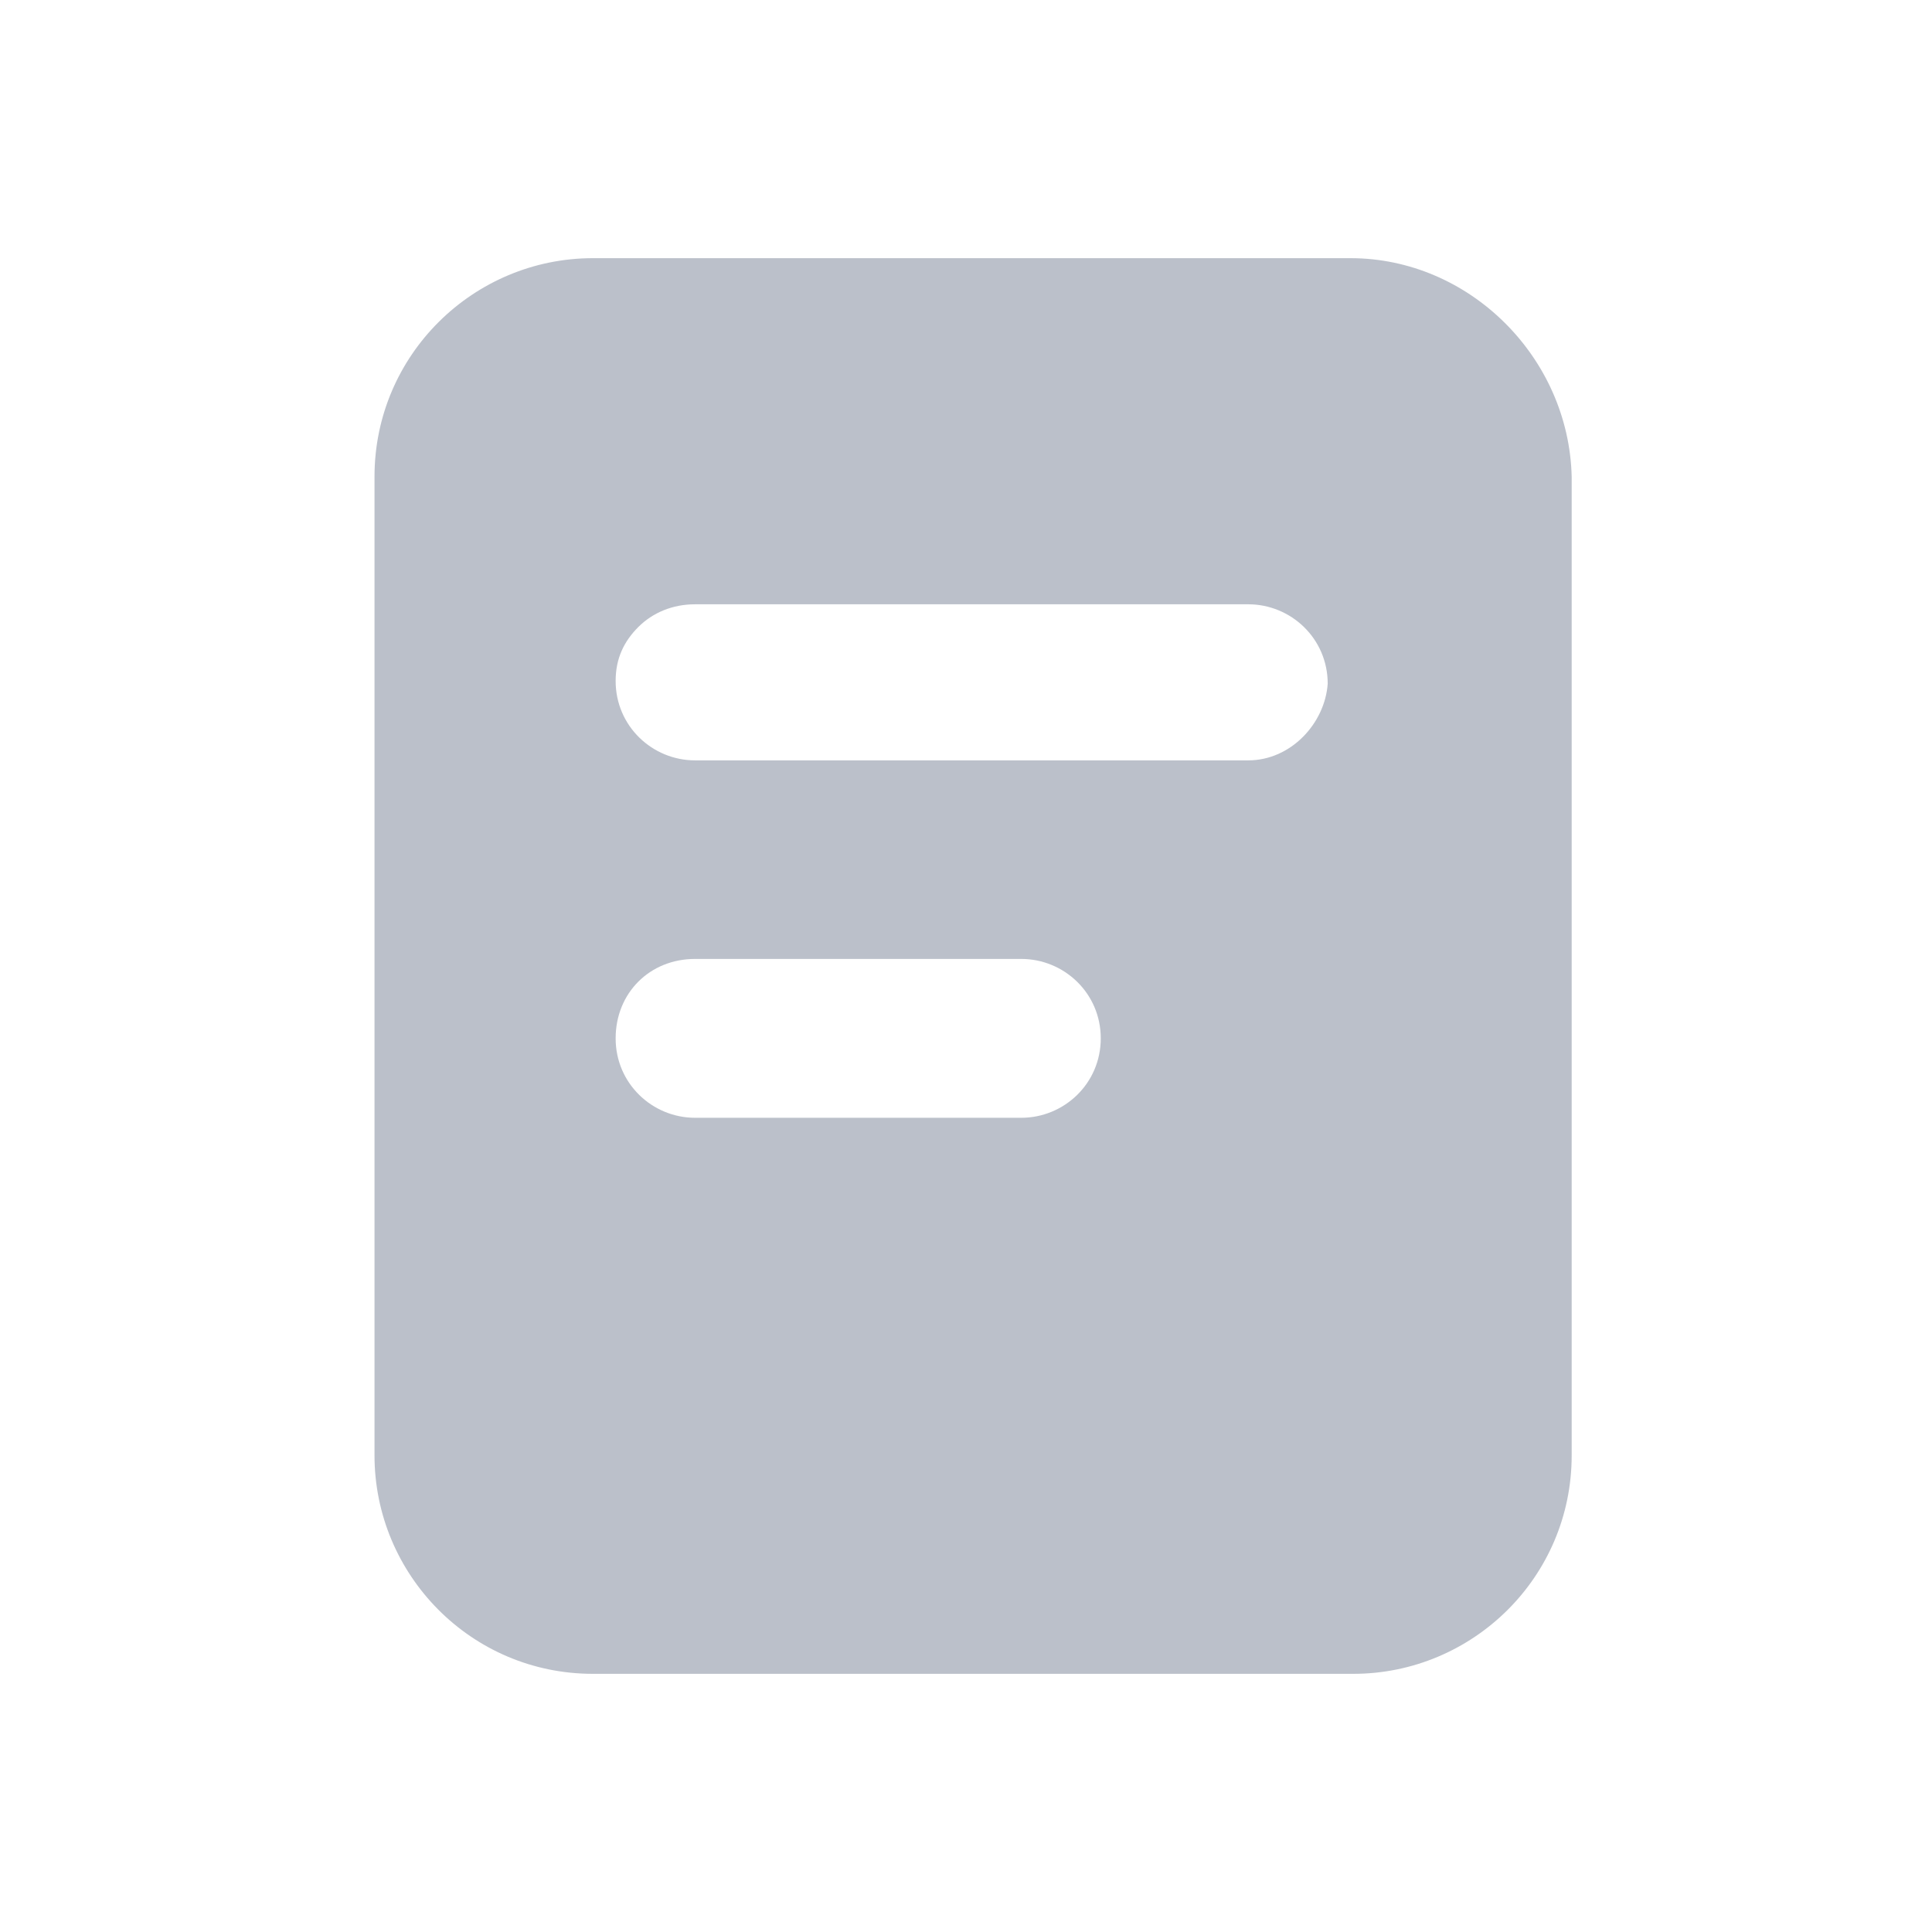 <svg width="32" height="32" viewBox="0 0 32 32" fill="none" xmlns="http://www.w3.org/2000/svg">
<g opacity="0.5">
<path d="M22.367 4.276H9.821C7.847 4.276 6.203 5.874 6.203 7.895V24.106C6.203 26.08 7.8 27.724 9.821 27.724H22.414C24.388 27.724 26.032 26.127 26.032 24.106V7.895C25.985 5.921 24.341 4.276 22.367 4.276ZM16.916 18.514H11.512C10.808 18.514 10.197 17.95 10.197 17.198C10.197 16.823 10.338 16.494 10.573 16.259C10.808 16.024 11.137 15.883 11.512 15.883H16.916C17.621 15.883 18.232 16.447 18.232 17.198C18.232 17.95 17.621 18.514 16.916 18.514ZM20.675 12.594H11.512C10.808 12.594 10.197 12.03 10.197 11.278C10.197 10.902 10.338 10.62 10.573 10.385C10.808 10.15 11.137 10.009 11.512 10.009H20.675C21.38 10.009 21.991 10.573 21.991 11.325C21.944 11.983 21.38 12.594 20.675 12.594Z" fill="#788295"/>
</g>
</svg>
